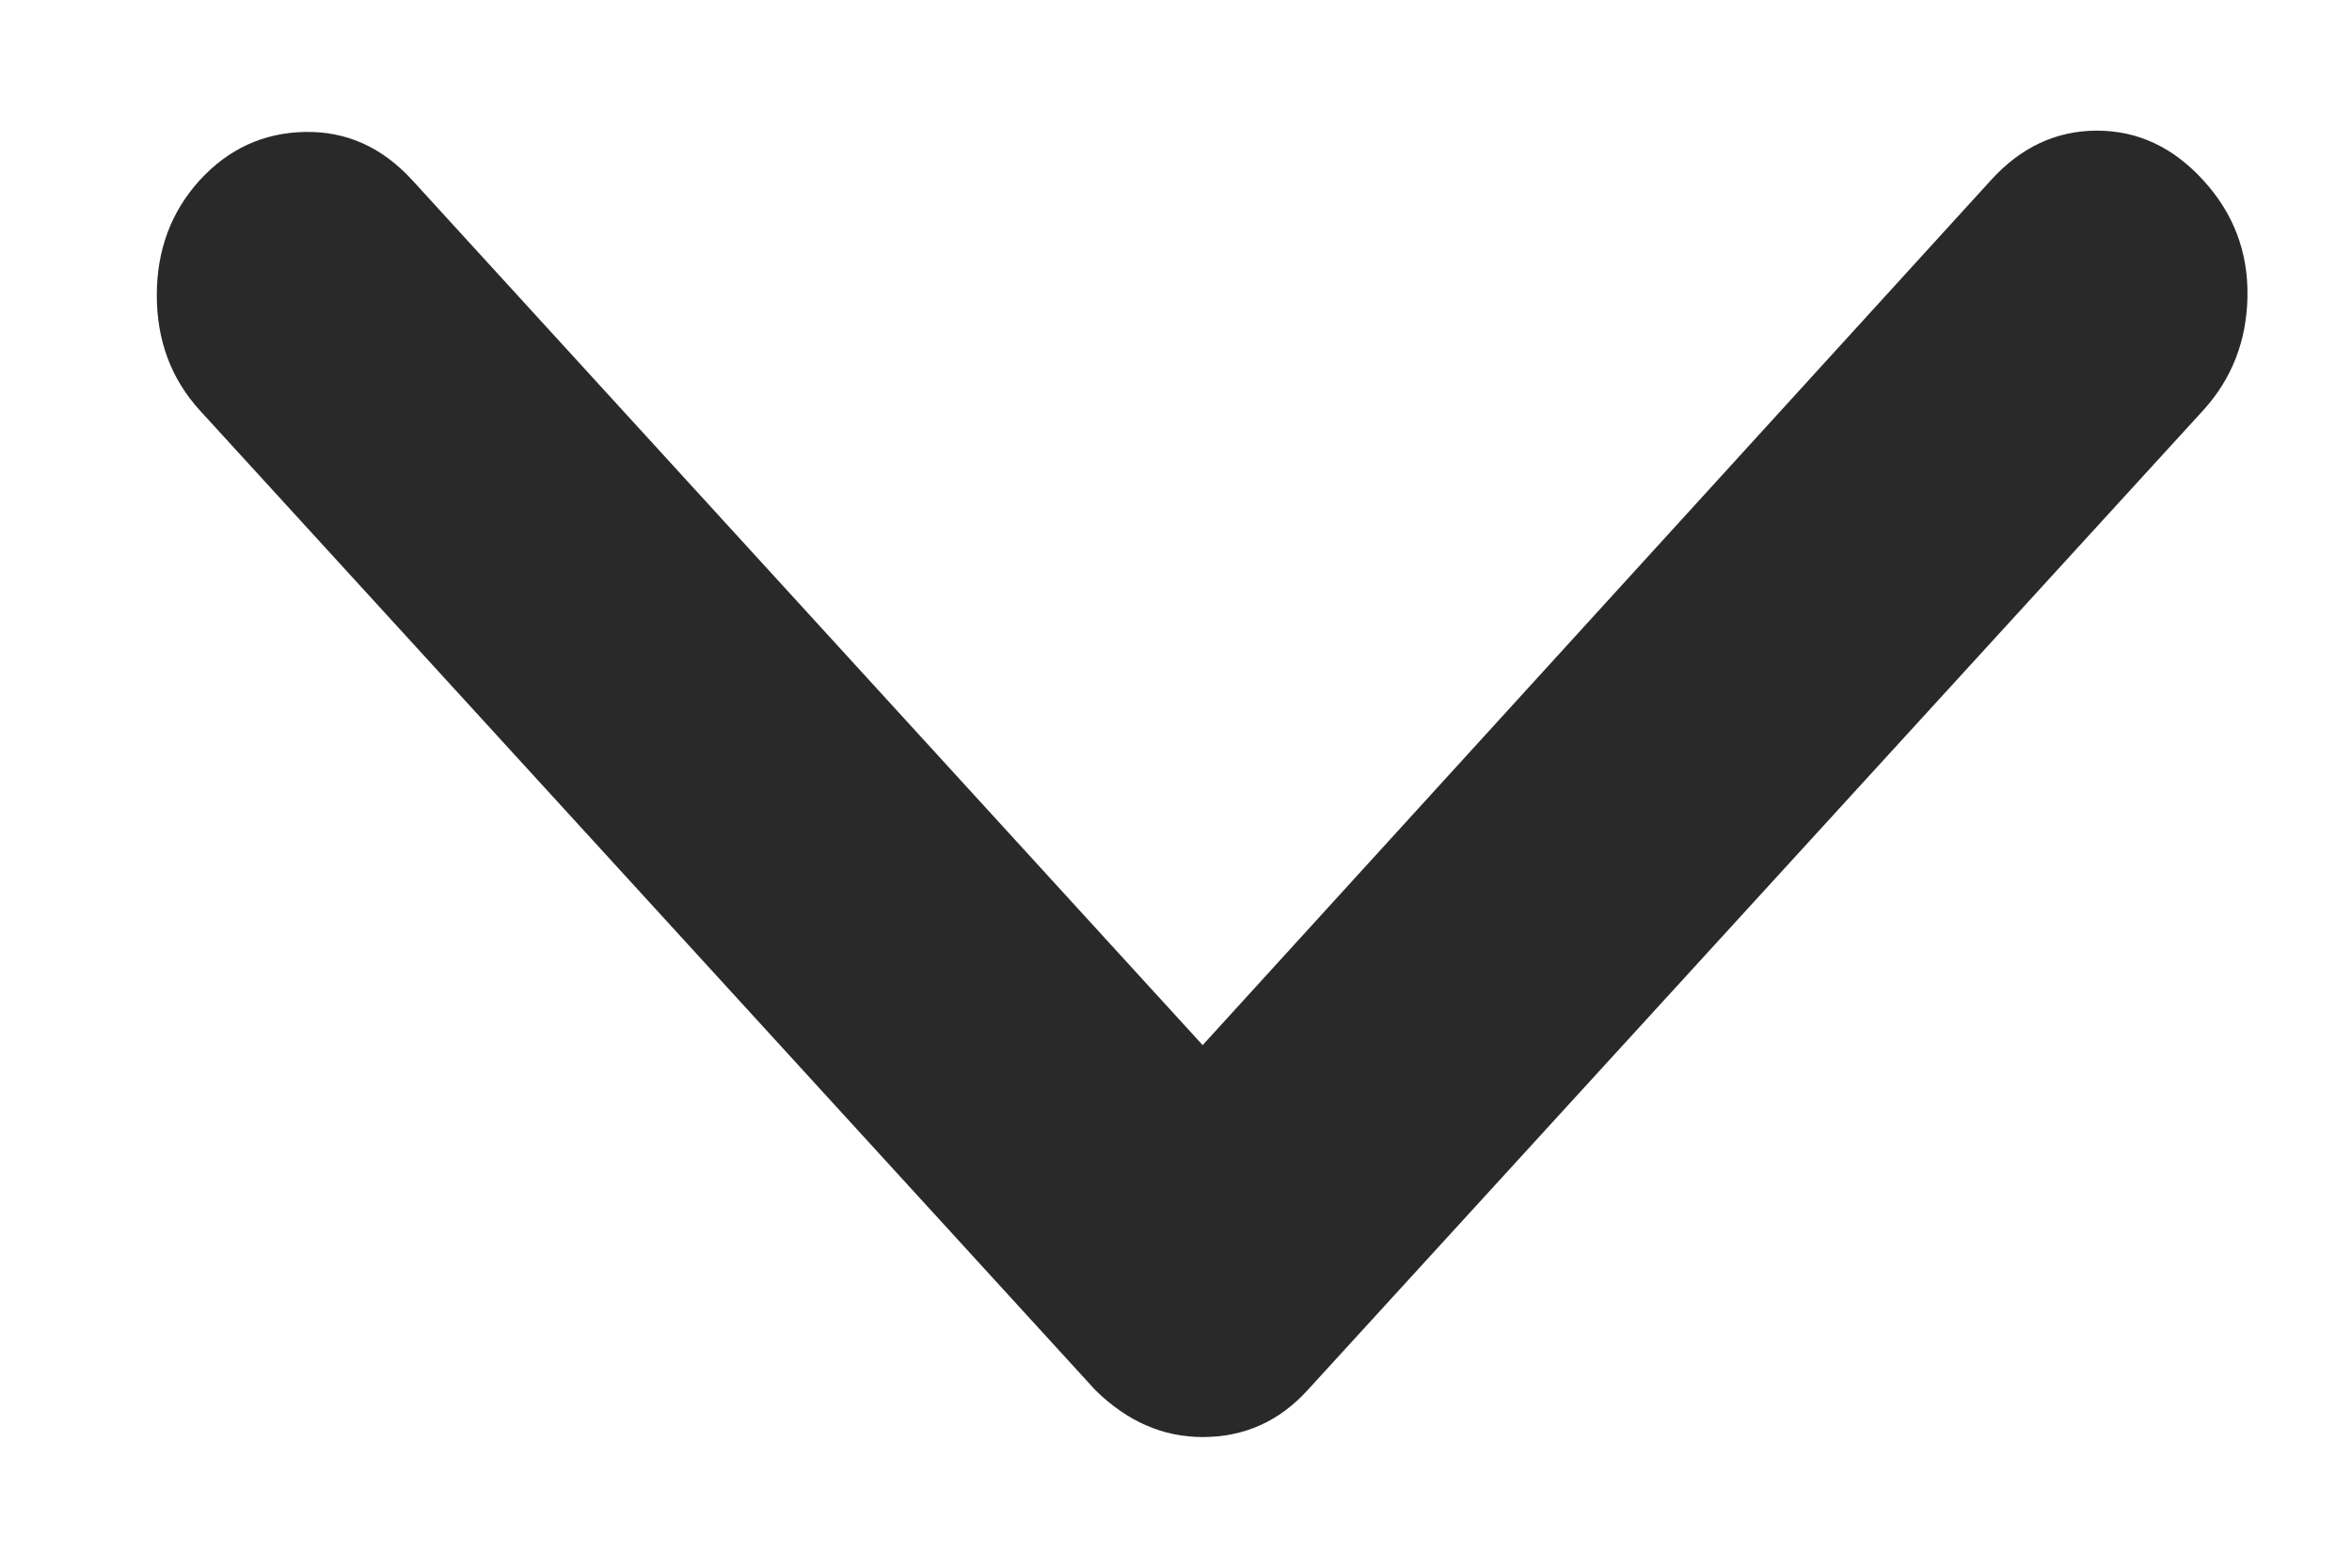 <svg width="9" height="6" viewBox="0 0 9 6" fill="none" xmlns="http://www.w3.org/2000/svg">
<path d="M4.602 5.5C4.45 5.5 4.313 5.44 4.191 5.32L0.764 1.57C0.655 1.45 0.6 1.303 0.6 1.13C0.6 0.957 0.655 0.81 0.764 0.69C0.874 0.57 1.008 0.508 1.167 0.505C1.325 0.502 1.462 0.563 1.578 0.69L4.602 4L7.618 0.69C7.733 0.563 7.869 0.5 8.024 0.5C8.18 0.5 8.315 0.563 8.431 0.69C8.547 0.817 8.603 0.965 8.6 1.135C8.597 1.305 8.54 1.45 8.431 1.57L5.004 5.32C4.895 5.44 4.761 5.5 4.602 5.5Z" fill="#292929"/>
</svg>
